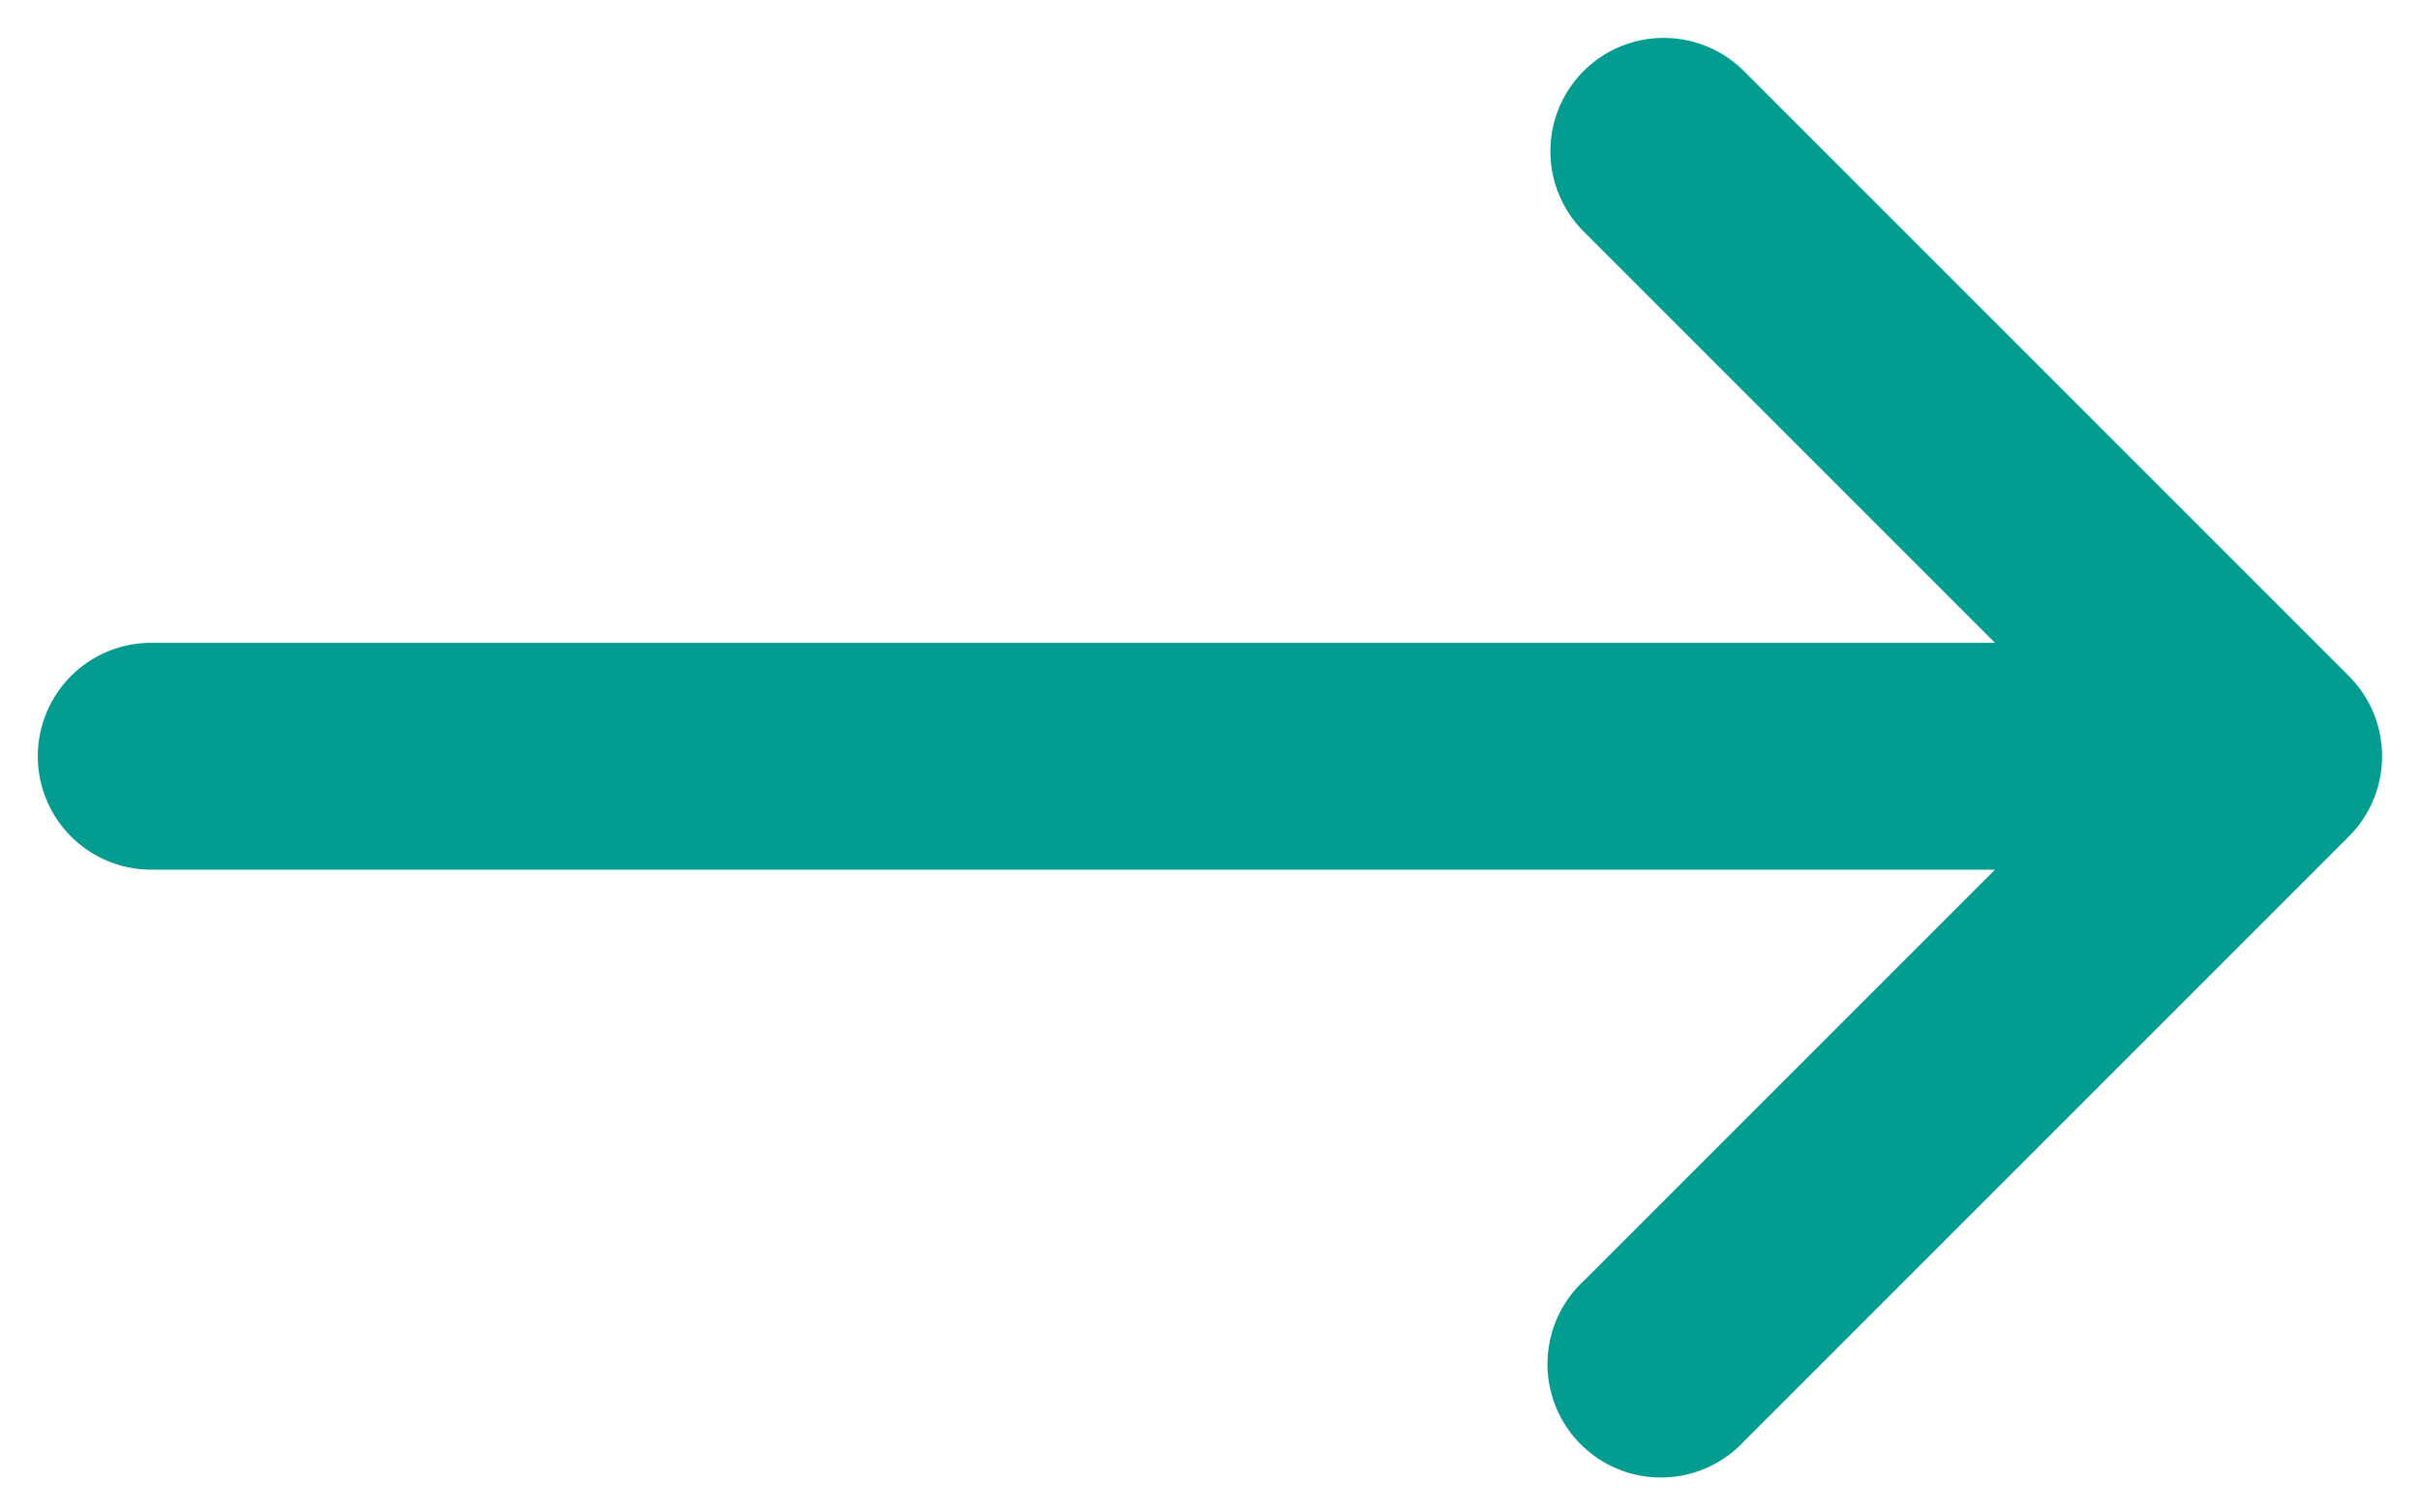 <svg width="16" height="10" viewBox="0 0 16 10" fill="none" xmlns="http://www.w3.org/2000/svg"><path fill-rule="evenodd" clip-rule="evenodd" d="M10.47.47a.75.75 0 0 1 1.06 0l4 4a.75.75 0 0 1 0 1.06l-4 4a.75.75 0 1 1-1.06-1.06l2.72-2.72H1a.75.75 0 0 1 0-1.5h12.19l-2.72-2.72a.75.75 0 0 1 0-1.06z" fill="#029C91"/></svg>
